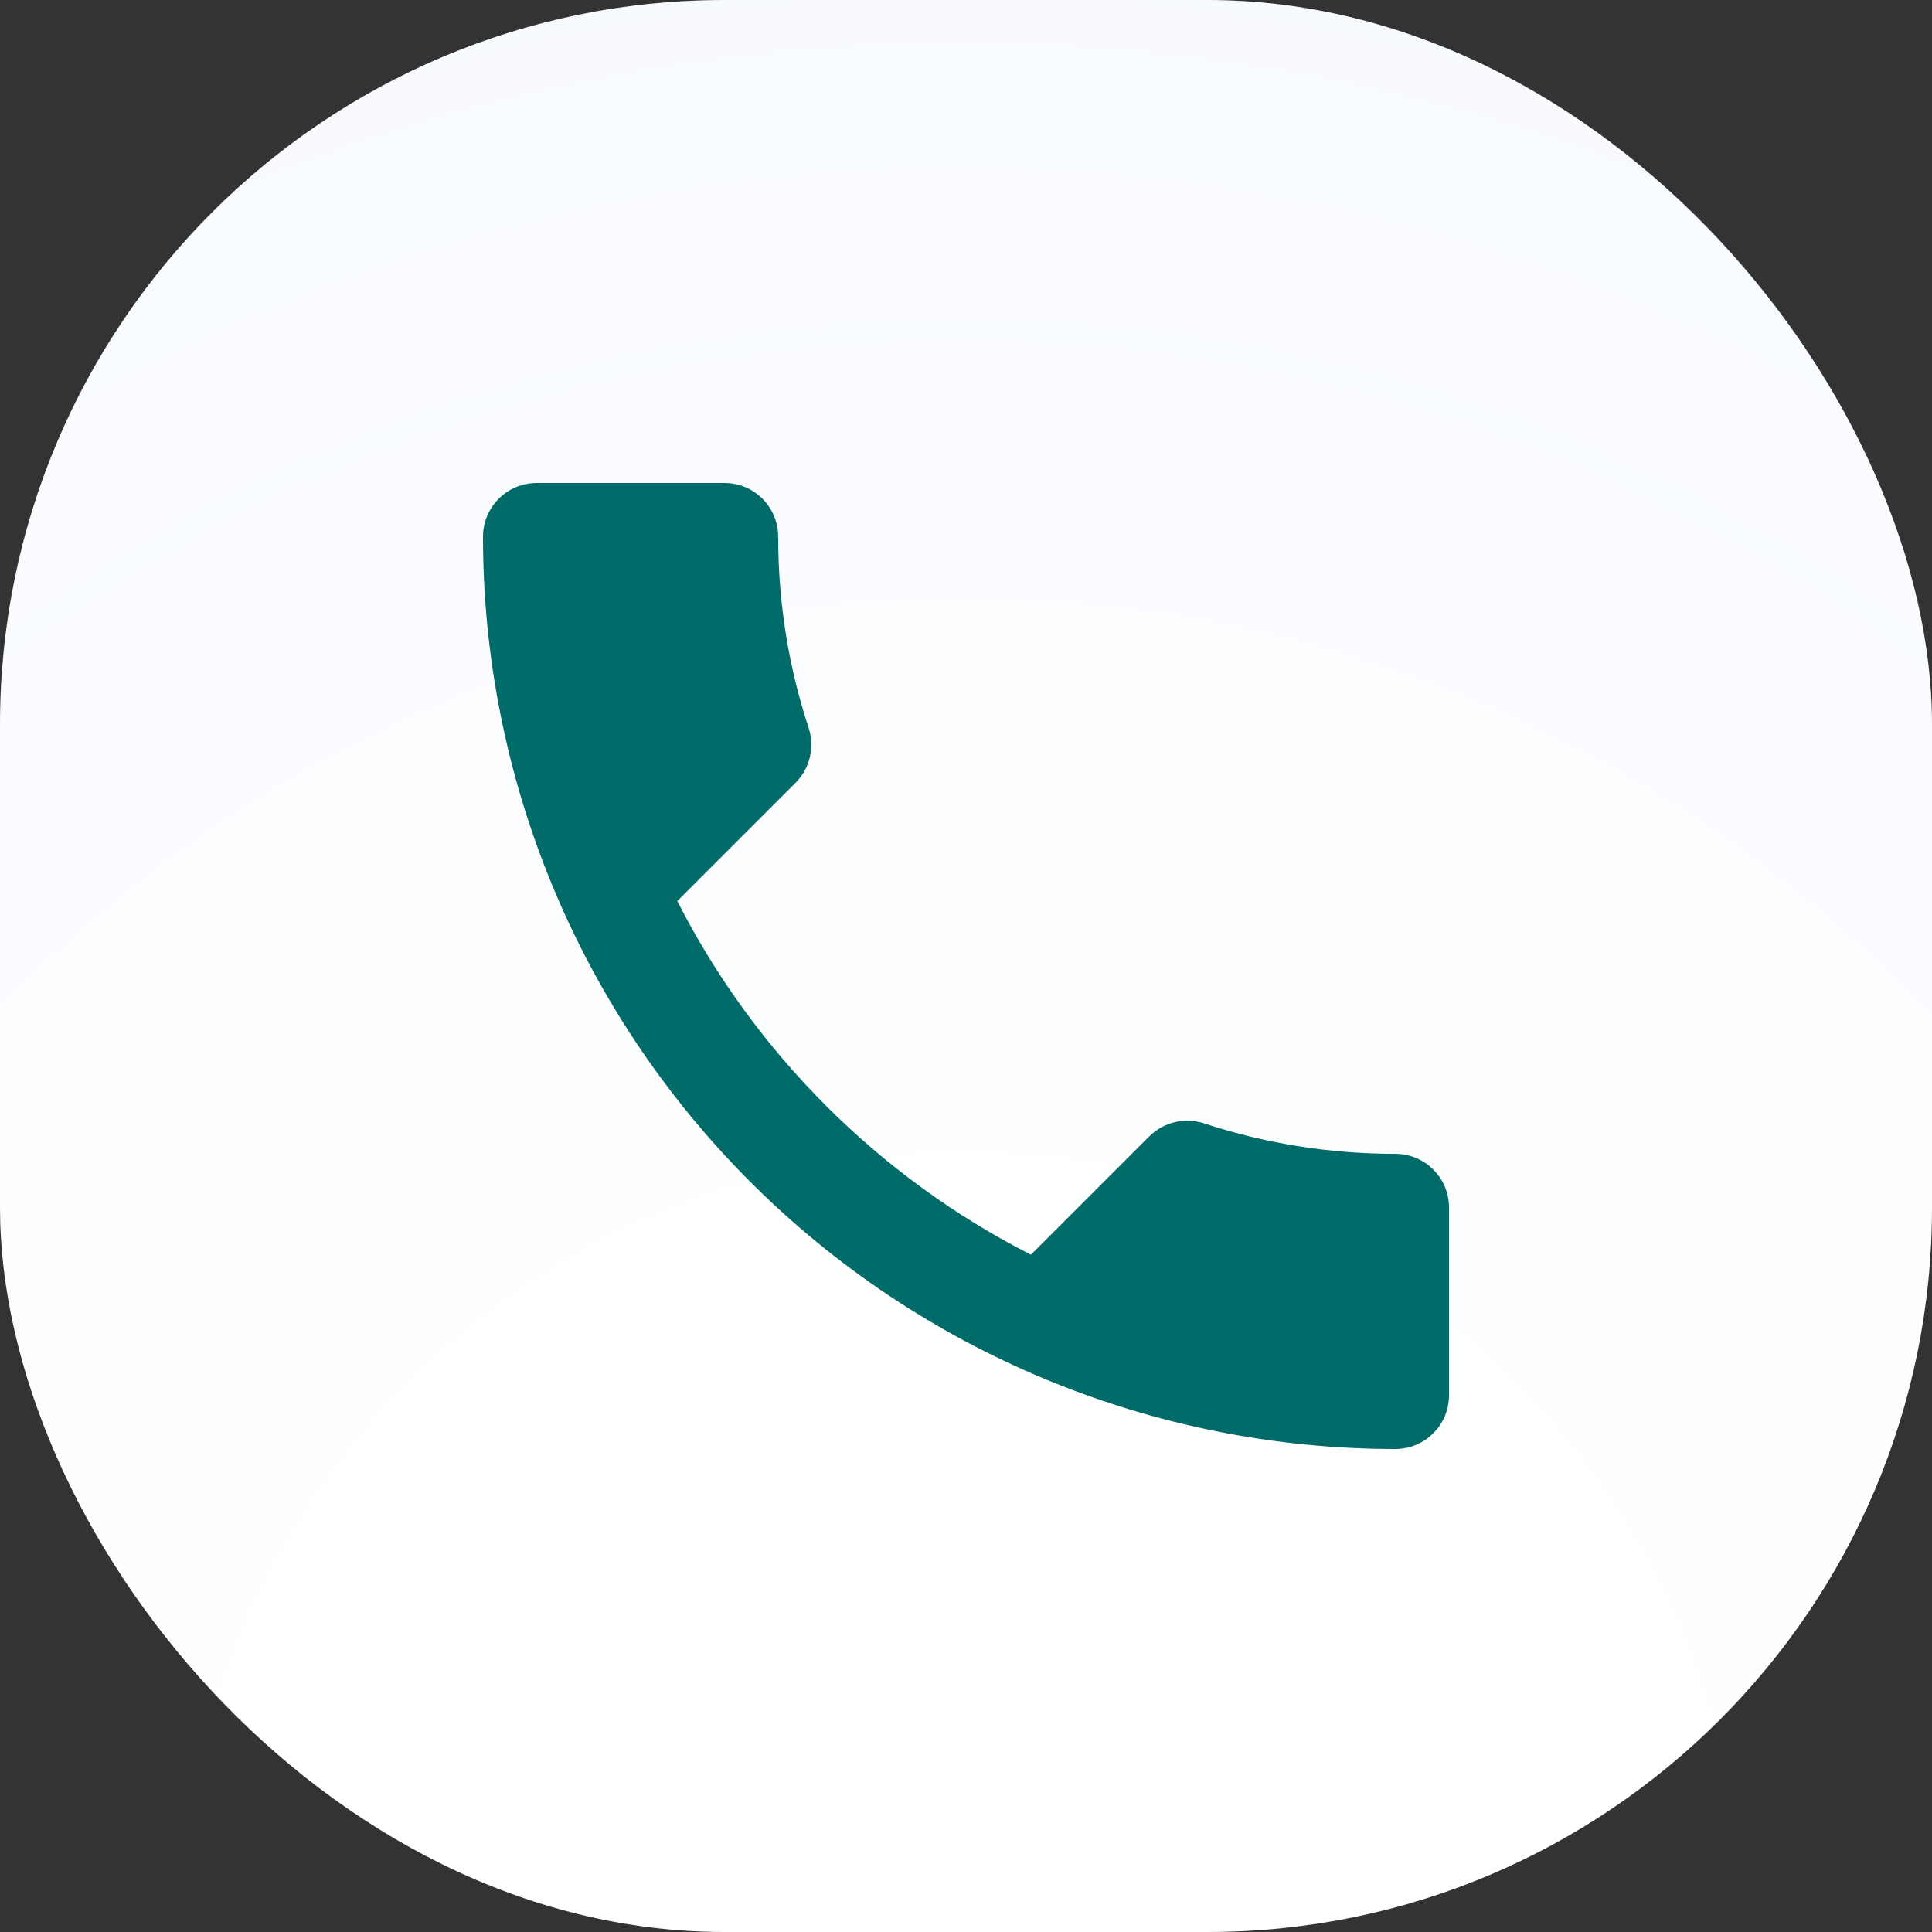 <?xml version="1.0" encoding="UTF-8"?> <svg xmlns="http://www.w3.org/2000/svg" width="64" height="64" viewBox="0 0 64 64" fill="none"><rect x="0" y="0" width="64" height="64" fill="#333333" stroke="none"/> <rect width="64" height="64" rx="24" fill="url(#paint0_radial_1799_5802)"></rect> <path d="M22.436 29.849C24.996 34.88 29.12 39.004 34.151 41.564L38.062 37.653C38.56 37.156 39.253 37.013 39.876 37.209C41.867 37.867 44 38.222 46.222 38.222C46.694 38.222 47.146 38.41 47.479 38.743C47.813 39.076 48 39.529 48 40V46.222C48 46.694 47.813 47.146 47.479 47.479C47.146 47.813 46.694 48 46.222 48C38.207 48 30.52 44.816 24.852 39.148C19.184 33.48 16 25.793 16 17.778C16 17.306 16.187 16.854 16.521 16.521C16.854 16.187 17.306 16 17.778 16H24C24.471 16 24.924 16.187 25.257 16.521C25.59 16.854 25.778 17.306 25.778 17.778C25.778 20 26.133 22.133 26.791 24.124C26.987 24.747 26.844 25.44 26.347 25.938L22.436 29.849Z" fill="#006B68"></path> <defs> <radialGradient id="paint0_radial_1799_5802" cx="0" cy="0" r="1" gradientUnits="userSpaceOnUse" gradientTransform="translate(31.867 64) rotate(-90) scale(67.069)"> <stop offset="0.317" stop-color="white"></stop> <stop offset="1" stop-color="#F7FAFF"></stop> </radialGradient> </defs> </svg> 